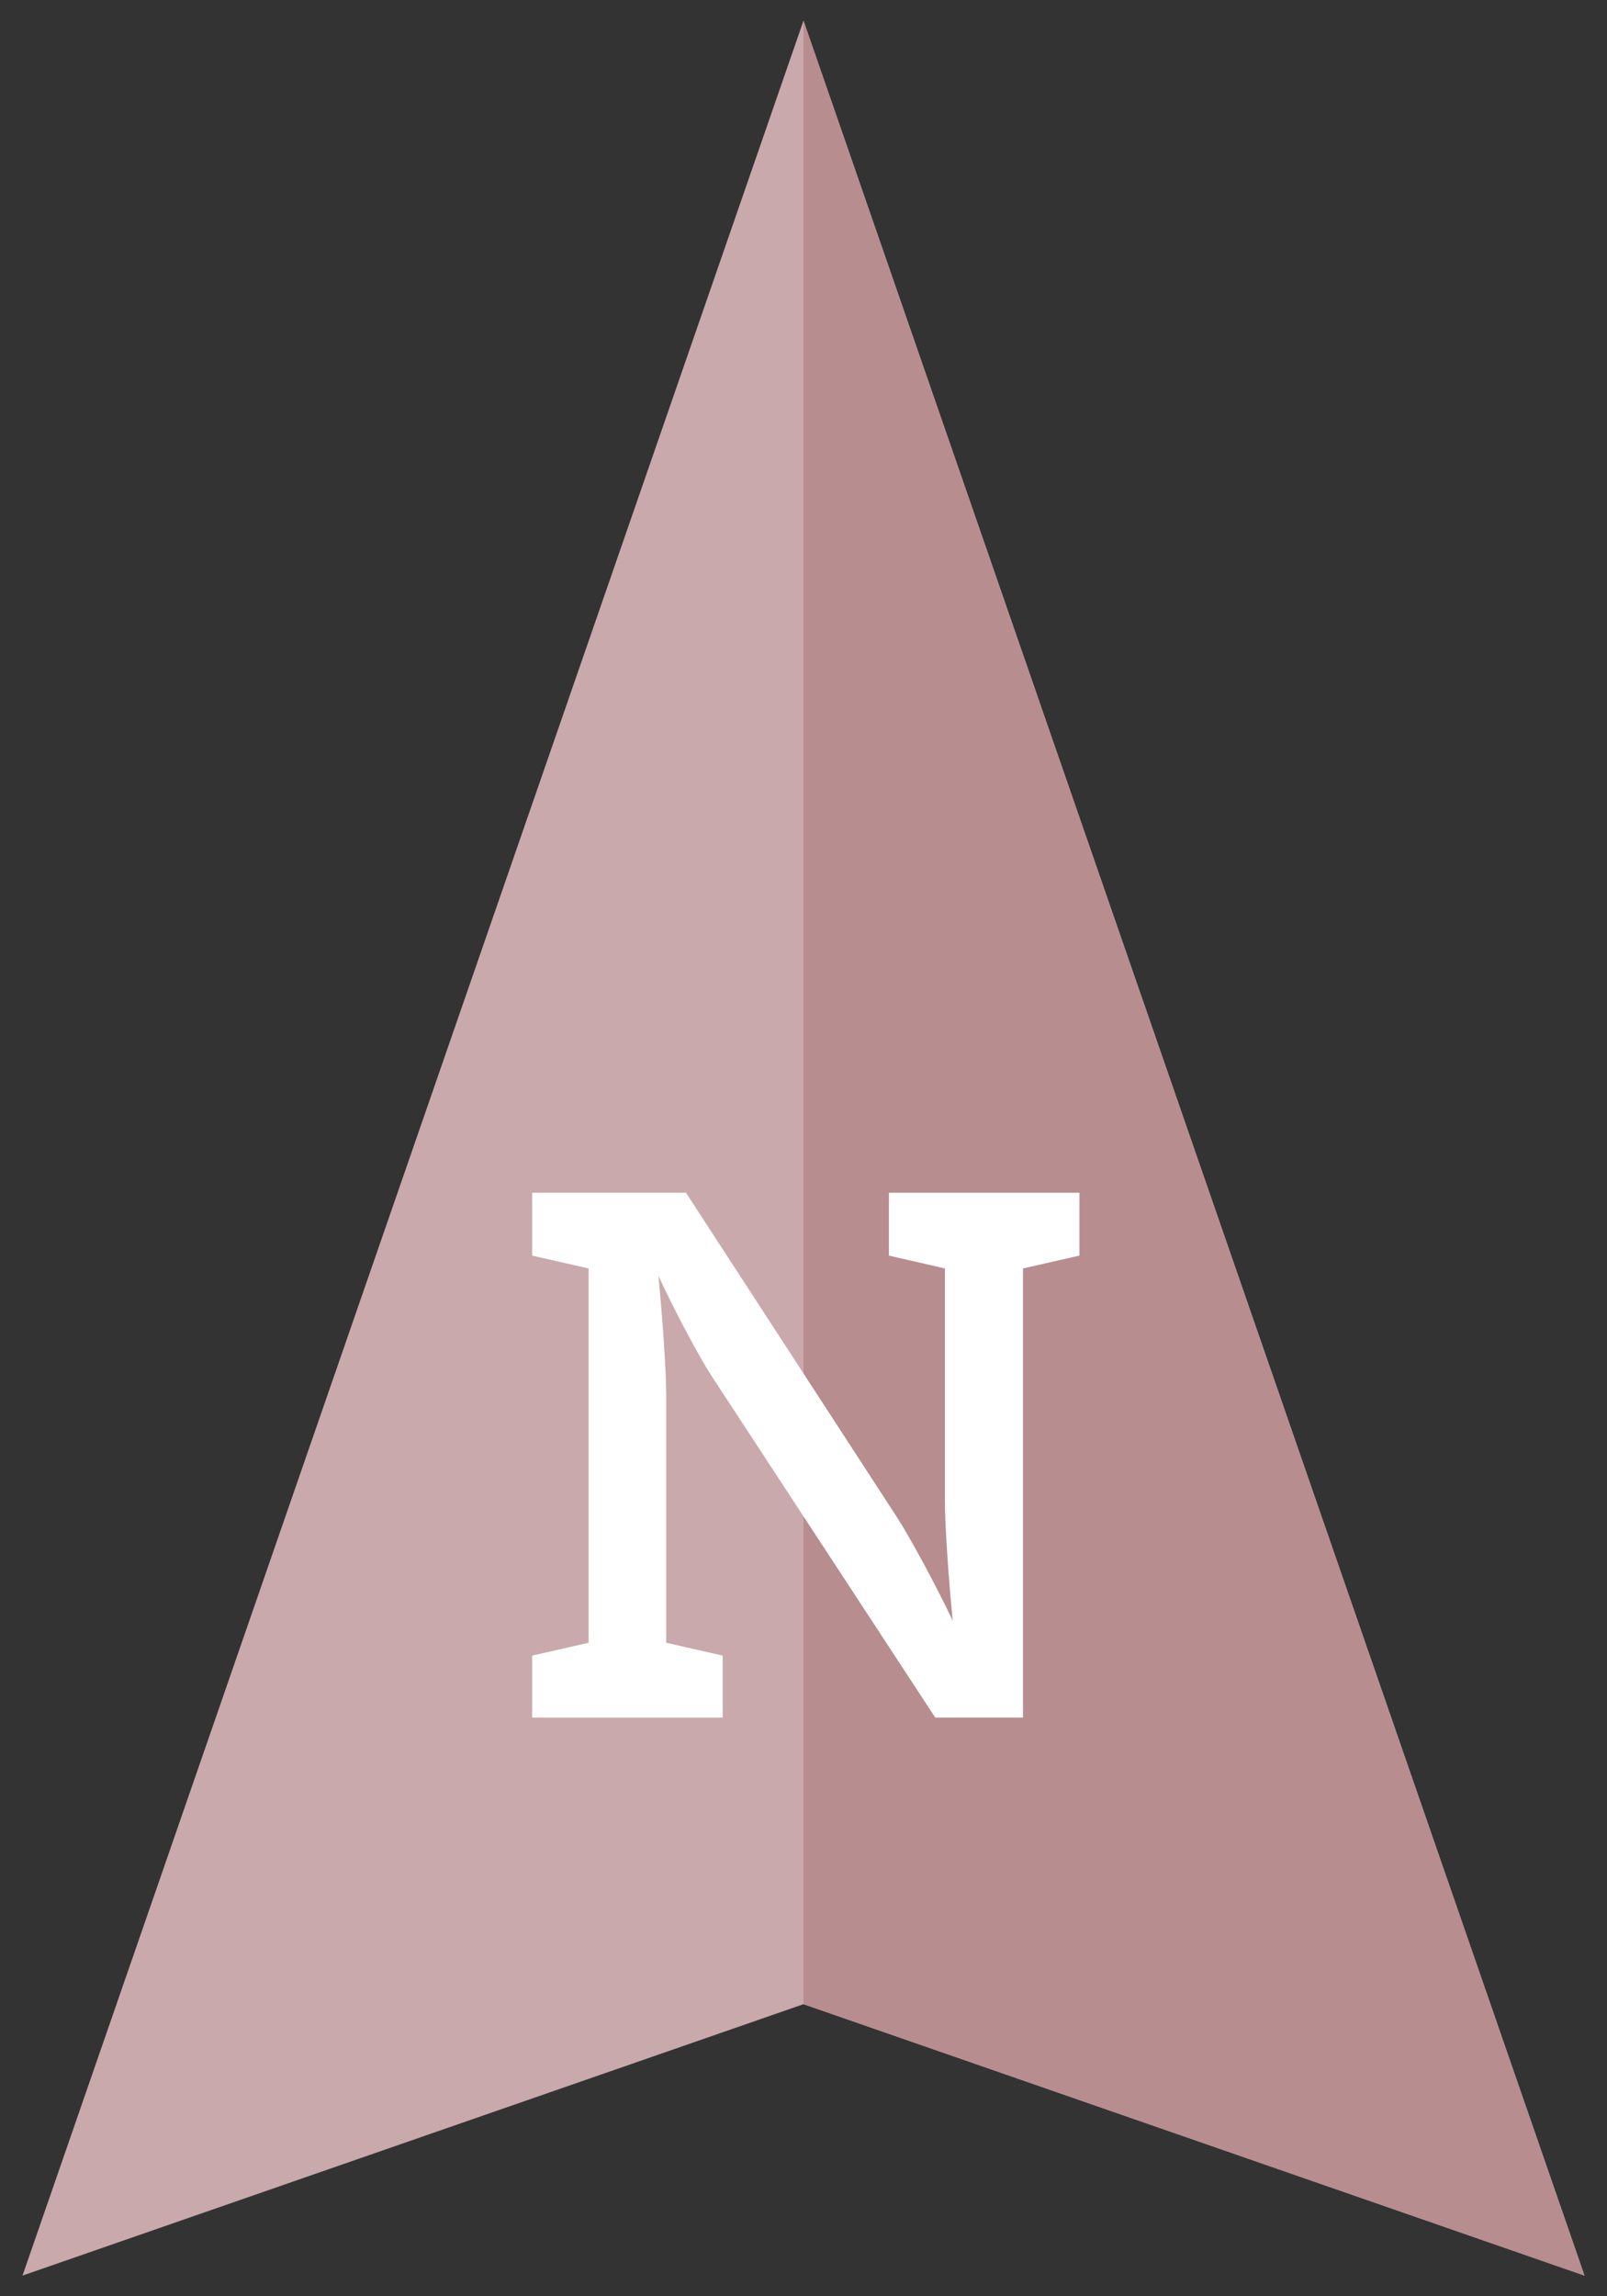 <?xml version="1.0" encoding="utf-8"?>
<!-- Generator: Adobe Illustrator 26.2.0, SVG Export Plug-In . SVG Version: 6.00 Build 0)  -->
<svg version="1.1" id="noordpijl" xmlns="http://www.w3.org/2000/svg" xmlns:xlink="http://www.w3.org/1999/xlink" x="0px" y="0px"
	 width="35px" height="50px" viewBox="0 0 35 50" enable-background="new 0 0 35 50" xml:space="preserve">
<rect x="0" y="0" width="35" height="50" fill="#333333" stroke="none"/>
<g>
	<g>
		<polygon fill="#C9A9AB" points="17.5,43.64 34.51,49.55 17.5,0.45 0.49,49.55 		"/>
		<polygon fill="#B88D8F" points="17.5,43.64 34.51,49.55 17.5,0.45 		"/>
	</g>
	<g>
		<path fill="#FFFFFF" d="M19.36,27.34v-1.37h4.15v1.37l-1.23,0.28v9.78h-1.91l-4.86-7.42c-0.28-0.43-0.8-1.4-1.17-2.2
			c0.09,0.92,0.17,2.08,0.17,2.59v5.4l1.23,0.28v1.35h-4.15v-1.35l1.23-0.28v-8.15l-1.23-0.28v-1.37h3.35l4.63,7.12
			c0.26,0.41,0.8,1.4,1.18,2.2c-0.09-0.9-0.17-2.08-0.17-2.59v-5.08L19.36,27.34z"/>
	</g>
</g>
</svg>
